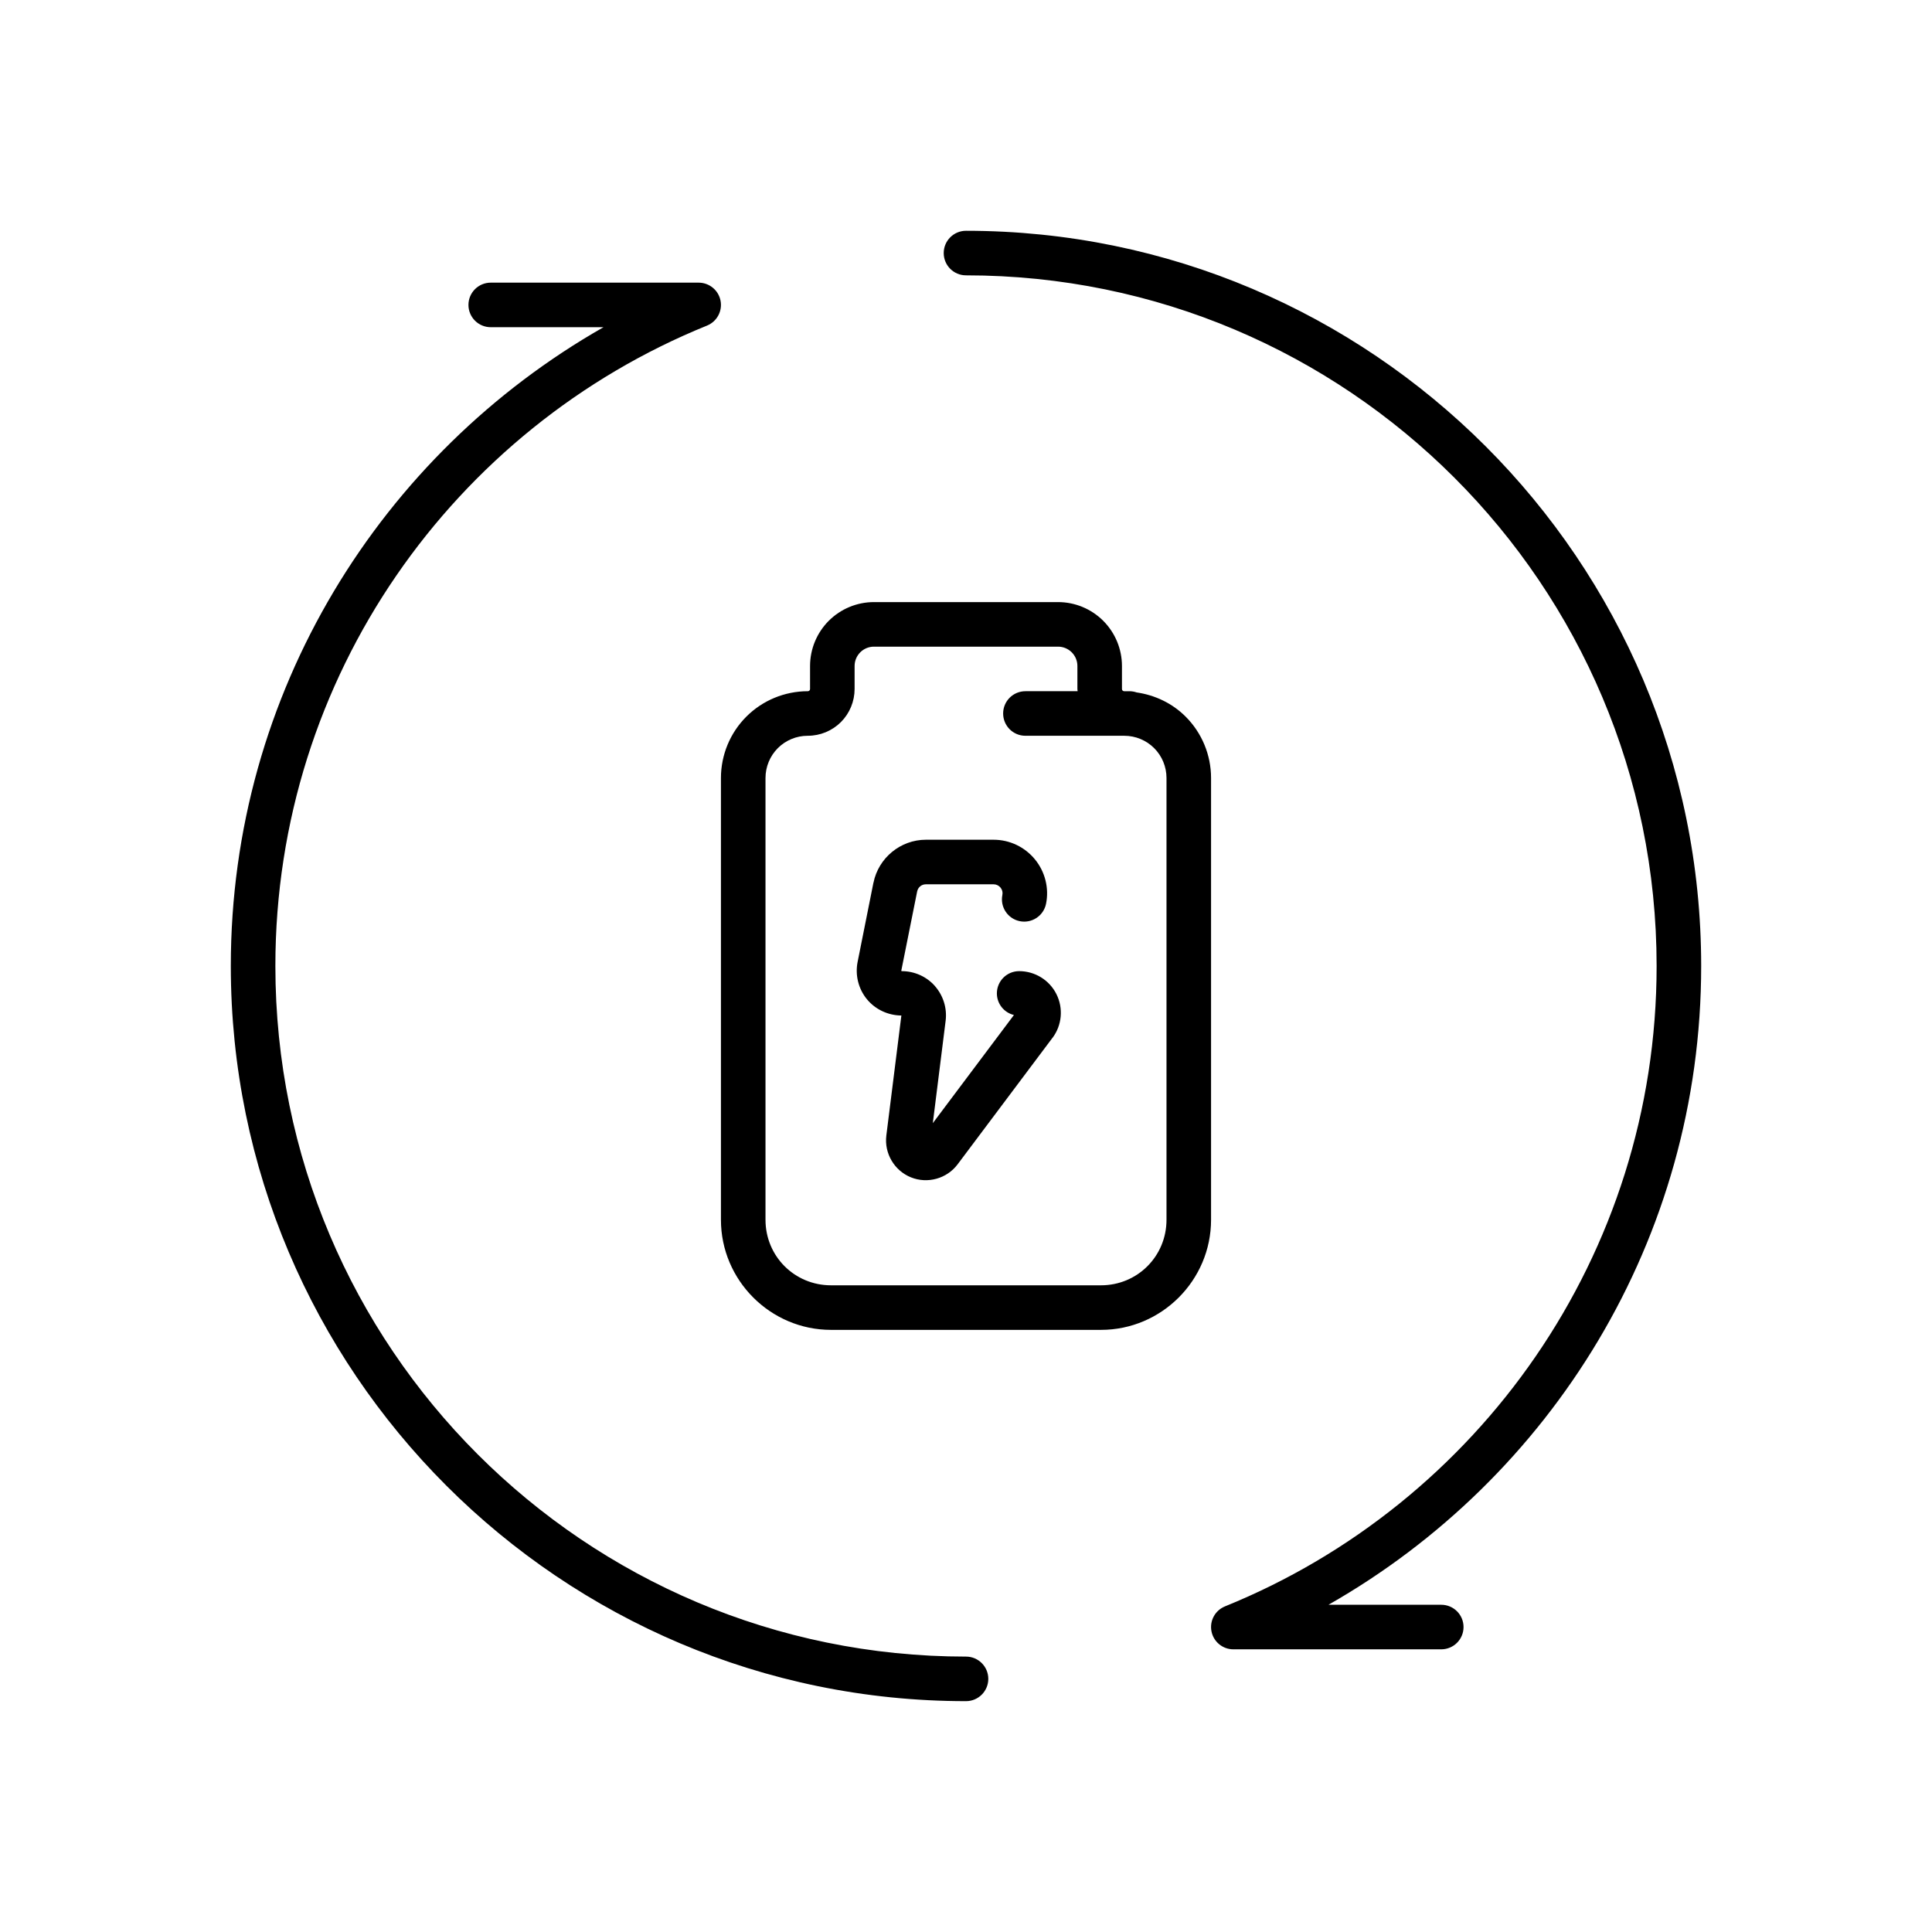 <?xml version="1.0" encoding="UTF-8"?>
<!-- Uploaded to: ICON Repo, www.svgrepo.com, Generator: ICON Repo Mixer Tools -->
<svg fill="#000000" width="800px" height="800px" version="1.1" viewBox="144 144 512 512" xmlns="http://www.w3.org/2000/svg">
 <path d="m400 205.16c-3.262 0-5.906 2.644-5.906 5.906 0 3.262 2.644 5.902 5.906 5.902 101.07 0 183.02 81.949 183.02 183.03 0 76.793-47.355 142.54-114.39 169.71-2.617 1.062-4.121 3.828-3.578 6.602 0.539 2.773 2.965 4.777 5.793 4.777h55.102c3.262 0 5.906-2.644 5.906-5.902 0-3.262-2.644-5.906-5.906-5.906h-29.887c58.918-33.539 98.77-96.746 98.77-169.28 0-107.47-87.363-194.84-194.83-194.84zm-125.95 13.746c-3.262 0-5.906 2.644-5.906 5.906 0 1.566 0.625 3.066 1.73 4.172 1.109 1.109 2.609 1.73 4.176 1.73h29.887c-58.918 33.539-98.77 96.75-98.77 169.28 0 107.47 87.367 194.83 194.84 194.83 3.258 0 5.902-2.644 5.902-5.906 0-3.258-2.644-5.902-5.902-5.902-101.08 0-183.03-81.949-183.03-183.02 0-76.797 47.359-142.54 114.39-169.71 2.621-1.062 4.121-3.828 3.582-6.602-0.539-2.773-2.969-4.773-5.797-4.777zm101.55 84.656c-4.492 0-8.793 1.793-11.961 4.949-0.004 0.008-0.012 0.012-0.016 0.016-3.156 3.172-4.949 7.469-4.949 11.965v6.086c0 0.16-0.055 0.316-0.172 0.43-0.113 0.117-0.27 0.172-0.43 0.172h-0.016c-6.098 0-11.953 2.422-16.266 6.734-4.312 4.309-6.734 10.168-6.734 16.266v117.07c0 16.051 13.129 29.18 29.18 29.18h71.527c16.051 0 29.18-13.129 29.18-29.18v-117.07c0-6.098-2.422-11.957-6.734-16.266-3.527-3.531-8.105-5.707-12.992-6.414-0.617-0.211-1.266-0.32-1.922-0.32h-1.367c-0.16 0-0.312-0.055-0.43-0.172-0.117-0.113-0.168-0.27-0.168-0.43v-6.086c0-4.496-1.793-8.793-4.953-11.965l-0.016-0.016c-3.168-3.156-7.465-4.949-11.961-4.949zm0 11.809h48.801c1.363 0 2.656 0.539 3.629 1.508 0.957 0.969 1.492 2.254 1.492 3.613v6.086c0 0.203 0.051 0.398 0.062 0.602h-13.84c-3.262 0-5.902 2.641-5.902 5.902 0 3.262 2.641 5.906 5.902 5.906h26.199c2.969 0 5.824 1.176 7.918 3.273 2.098 2.094 3.273 4.949 3.273 7.918v117.07c0 9.672-7.699 17.371-17.371 17.371h-71.527c-9.672 0-17.371-7.699-17.371-17.371v-117.07c0-2.969 1.18-5.824 3.273-7.918 2.098-2.098 4.949-3.273 7.918-3.273h0.016c3.289 0 6.457-1.305 8.781-3.629 2.324-2.324 3.625-5.492 3.625-8.781v-6.086c0-1.363 0.543-2.66 1.508-3.629 0.969-0.961 2.258-1.492 3.613-1.492zm13.777 51.168c-6.727 0-12.574 4.812-13.898 11.391-0.008 0.008-0.012 0.012-0.016 0.016-1.195 5.996-2.953 14.789-4.184 20.957-0.699 3.496 0.199 7.141 2.461 9.902 0.004 0.004 0.012 0.012 0.016 0.016 2.234 2.711 5.59 4.269 9.117 4.305-0.977 7.789-2.633 21.016-3.984 31.797v0.016c-0.586 4.707 2.113 9.293 6.519 11.07 4.406 1.781 9.531 0.348 12.379-3.461 7.926-10.562 18.527-24.703 25.137-33.52h0.016c2.492-3.332 2.898-7.828 1.031-11.559-1.867-3.75-5.711-6.106-9.887-6.106-3.262 0-5.902 2.644-5.902 5.902 0.008 2.723 1.875 5.082 4.519 5.723-5.859 7.809-14.27 19.031-21.496 28.656 1.211-9.676 2.57-20.52 3.398-27.137 0.414-3.324-0.629-6.676-2.844-9.195v-0.012c-2.215-2.504-5.422-3.938-8.781-3.938-0.031 0-0.07-0.016-0.105-0.062-0.016-0.023-0.023-0.051-0.016-0.09 1.227-6.16 3-14.953 4.195-20.957 0.242-1.137 1.168-1.906 2.324-1.906h17.941c0.703 0 1.375 0.32 1.816 0.859 0.004 0.004 0.008 0.012 0.016 0.016 0.449 0.547 0.633 1.25 0.488 1.953-0.641 3.195 1.434 6.309 4.629 6.949 3.199 0.641 6.309-1.43 6.949-4.629 0.836-4.156-0.258-8.48-2.949-11.762-2.695-3.293-6.715-5.195-10.949-5.195z"/>
</svg>